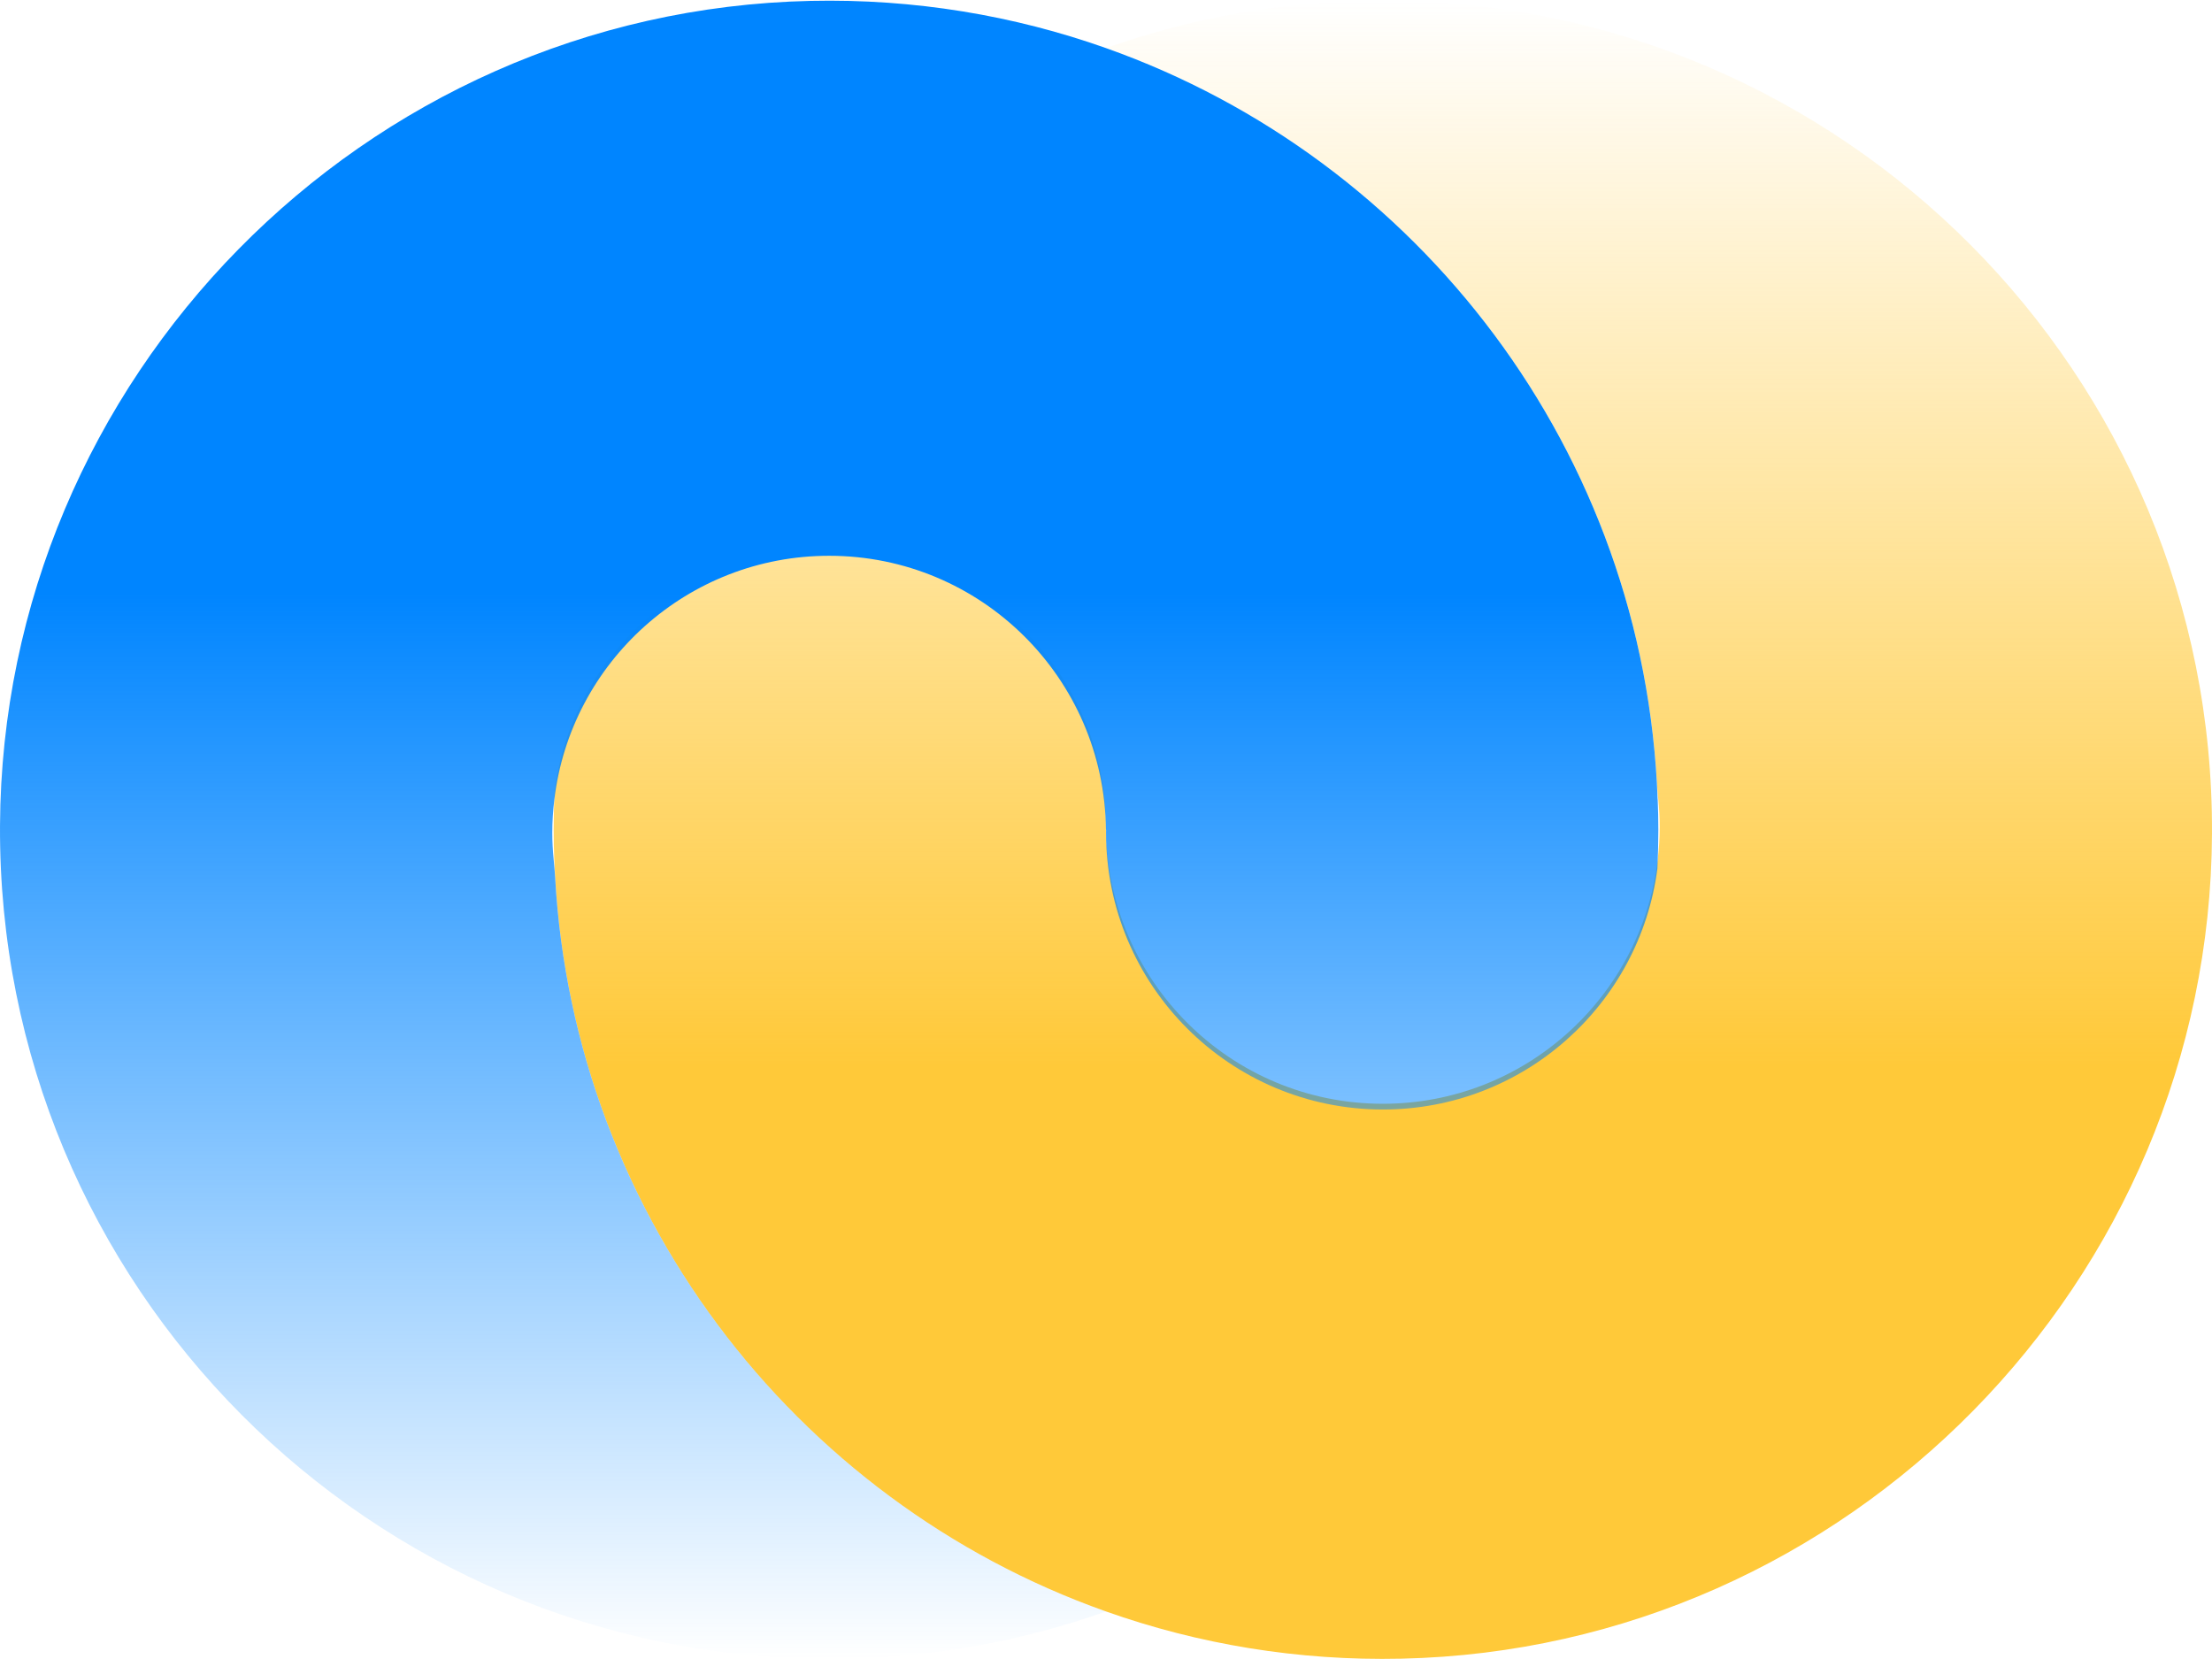 <svg width="728" height="546" viewBox="0 0 728 546" fill="none" xmlns="http://www.w3.org/2000/svg">
<path d="M182.451 283.104C186.575 397.492 261.101 493.906 363.999 530.354C394.308 541.096 427.092 546.659 461.257 545.892C608.371 542.65 727.229 421.682 727.997 274.529C728.783 123.156 606.3 0.212 455.118 0.212C423.159 0.212 392.505 5.718 363.999 15.827C465.209 51.68 538.967 145.523 545.298 257.418C545.413 259.374 545.585 261.312 545.777 263.269C546.065 266.184 546.238 269.158 546.238 272.15C546.238 275.872 545.988 279.536 545.547 283.123C540.118 328.261 501.714 363.27 455.118 363.27C405.108 363.27 364.536 322.985 364.018 273.11L363.961 273.11C363.961 272.783 363.98 272.476 363.98 272.15C363.98 221.833 323.178 181.031 272.861 181.031C226.534 181.031 188.321 215.599 182.528 260.353C182.336 264.573 182.221 268.832 182.221 273.11C182.221 276.467 182.298 279.804 182.432 283.123L182.451 283.104Z" fill="url(#paint0_linear_3230_16057)"/>
<path d="M545.549 263.08C541.425 148.692 466.899 52.278 364.001 15.83C333.692 5.088 300.908 -0.456 266.743 0.292C119.629 3.534 0.771 124.521 0.004 271.674C-0.764 423.028 121.701 545.972 272.882 545.972C304.841 545.972 335.495 540.466 364.001 530.357C262.792 494.504 189.033 400.66 182.703 288.766C182.588 286.809 182.415 284.872 182.223 282.915C181.935 279.999 181.763 277.026 181.763 274.033C181.763 270.312 182.012 266.648 182.453 263.061C187.882 217.923 226.286 182.914 272.882 182.914C322.892 182.914 363.464 223.198 363.982 273.074L364.04 273.074C364.04 273.4 364.02 273.707 364.02 274.033C364.02 324.35 404.823 365.153 455.14 365.153C501.467 365.153 539.679 330.585 545.473 285.831C545.664 281.611 545.78 277.352 545.78 273.074C545.78 269.717 545.703 266.379 545.569 263.061L545.549 263.08Z" fill="url(#paint1_linear_3230_16057)"/>
<defs>
<linearGradient id="paint0_linear_3230_16057" x1="455.111" y1="545.962" x2="455.111" y2="0.212" gradientUnits="userSpaceOnUse">
<stop offset="0.357" stop-color="#FFC939"/>
<stop offset="1" stop-color="#FFC939" stop-opacity="0"/>
</linearGradient>
<linearGradient id="paint1_linear_3230_16057" x1="272.89" y1="545.972" x2="272.89" y2="0.225" gradientUnits="userSpaceOnUse">
<stop stop-color="#0085FF" stop-opacity="0"/>
<stop offset="0.643" stop-color="#0085FF"/>
</linearGradient>
</defs>
</svg>
